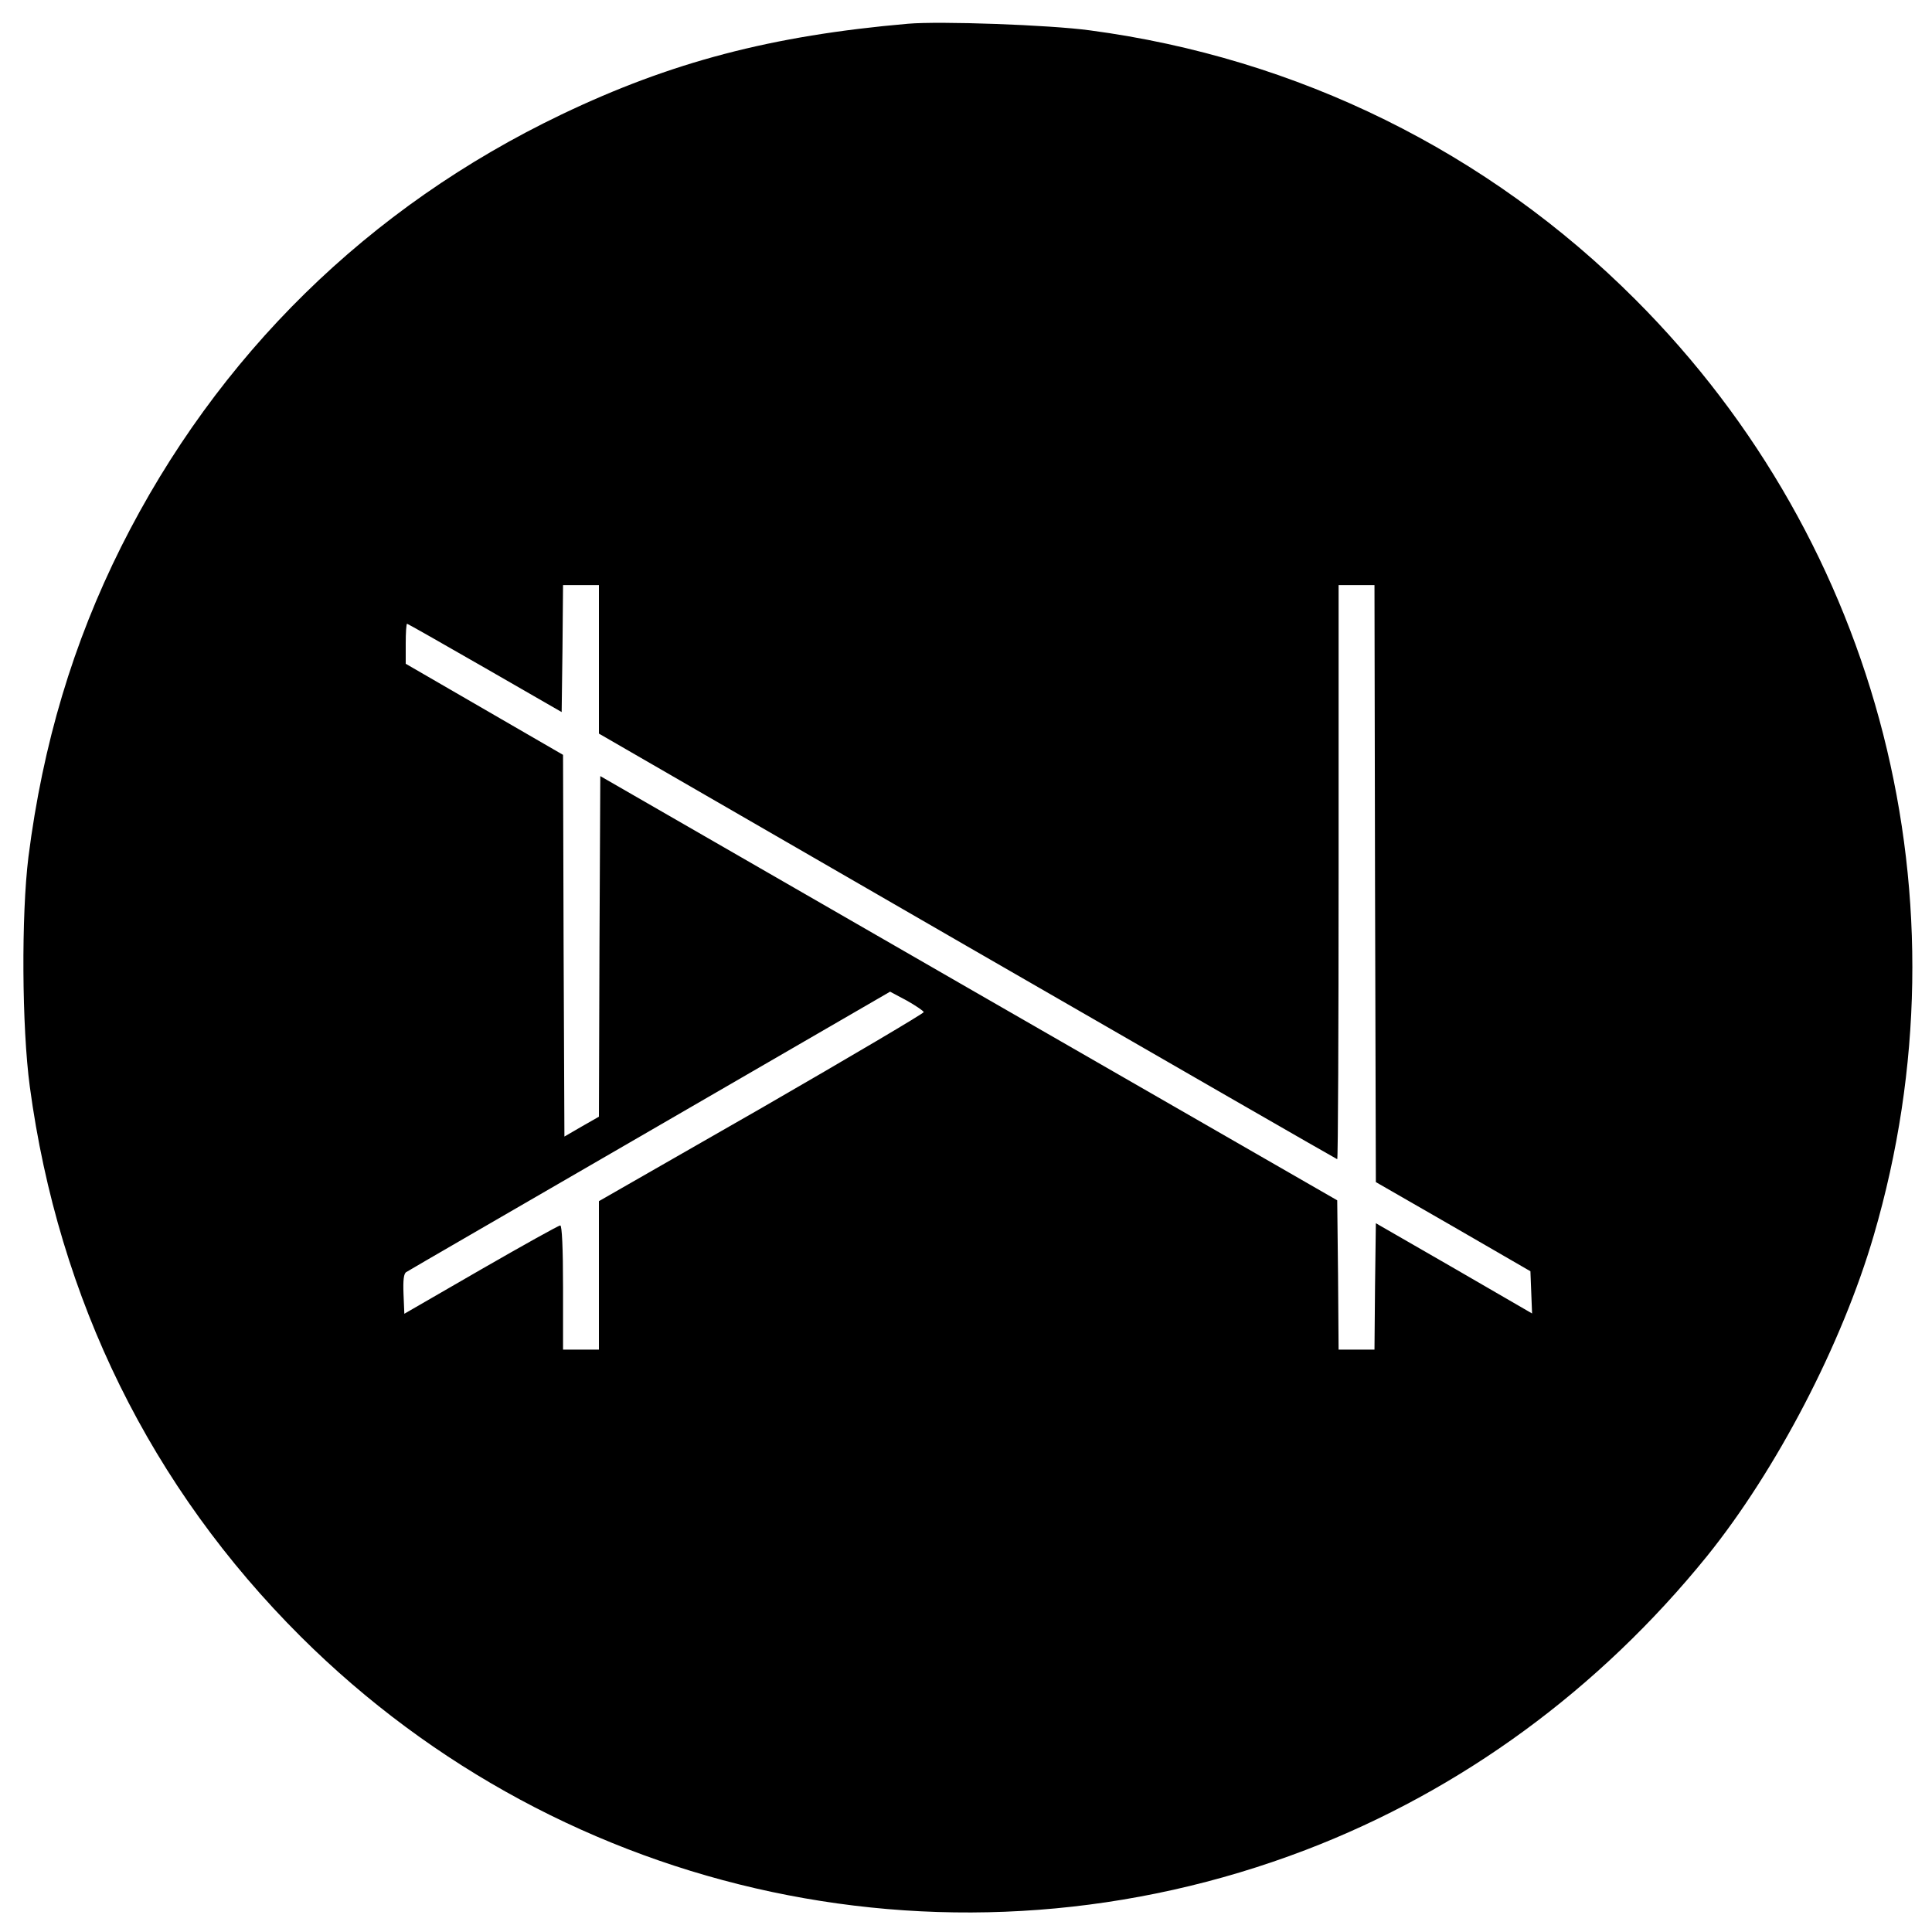 <?xml version="1.0" standalone="no"?>
<!DOCTYPE svg PUBLIC "-//W3C//DTD SVG 20010904//EN"
 "http://www.w3.org/TR/2001/REC-SVG-20010904/DTD/svg10.dtd">
<svg version="1.0" xmlns="http://www.w3.org/2000/svg"
 width="700pt" height="700pt" viewBox="0 0 700 700"
 preserveAspectRatio="xMidYMid meet">
<g transform="translate(0,700) scale(0.1,-0.1)"
fill="#000000" stroke="none">
<path d="M3290 6914 c-495 -43 -859 -139 -1256 -329 -699 -335 -1247 -872
-1595 -1566 -174 -348 -284 -715 -336 -1124 -26 -211 -24 -616 5 -832 104
-772 439 -1452 982 -1993 957 -953 2378 -1255 3640 -773 565 216 1064 582
1455 1065 252 313 489 768 604 1162 354 1210 25 2502 -864 3391 -535 536
-1224 875 -1976 975 -147 20 -545 34 -659 24z m-1120 -2303 l0 -269 1335 -771
c735 -424 1338 -771 1340 -771 3 0 5 468 5 1040 l0 1040 65 0 65 0 2 -1081 3
-1082 280 -161 280 -162 3 -77 3 -76 -283 164 -283 163 -3 -229 -2 -229 -65 0
-65 0 -2 271 -3 270 -1335 768 -1335 769 -3 -617 -2 -617 -63 -36 -62 -36 -3
692 -2 691 -285 165 -285 165 0 73 c0 39 2 72 5 72 2 0 129 -72 282 -160 l278
-160 3 230 2 230 65 0 65 0 0 -269z m1177 -1278 c1 -4 -263 -160 -587 -347
l-590 -338 0 -269 0 -269 -65 0 -65 0 0 225 c0 146 -4 225 -10 225 -6 0 -135
-72 -288 -160 l-277 -160 -3 72 c-2 51 1 74 10 79 7 5 405 235 883 512 l870
504 60 -32 c32 -18 60 -37 62 -42z"/>
</g>
</svg>
